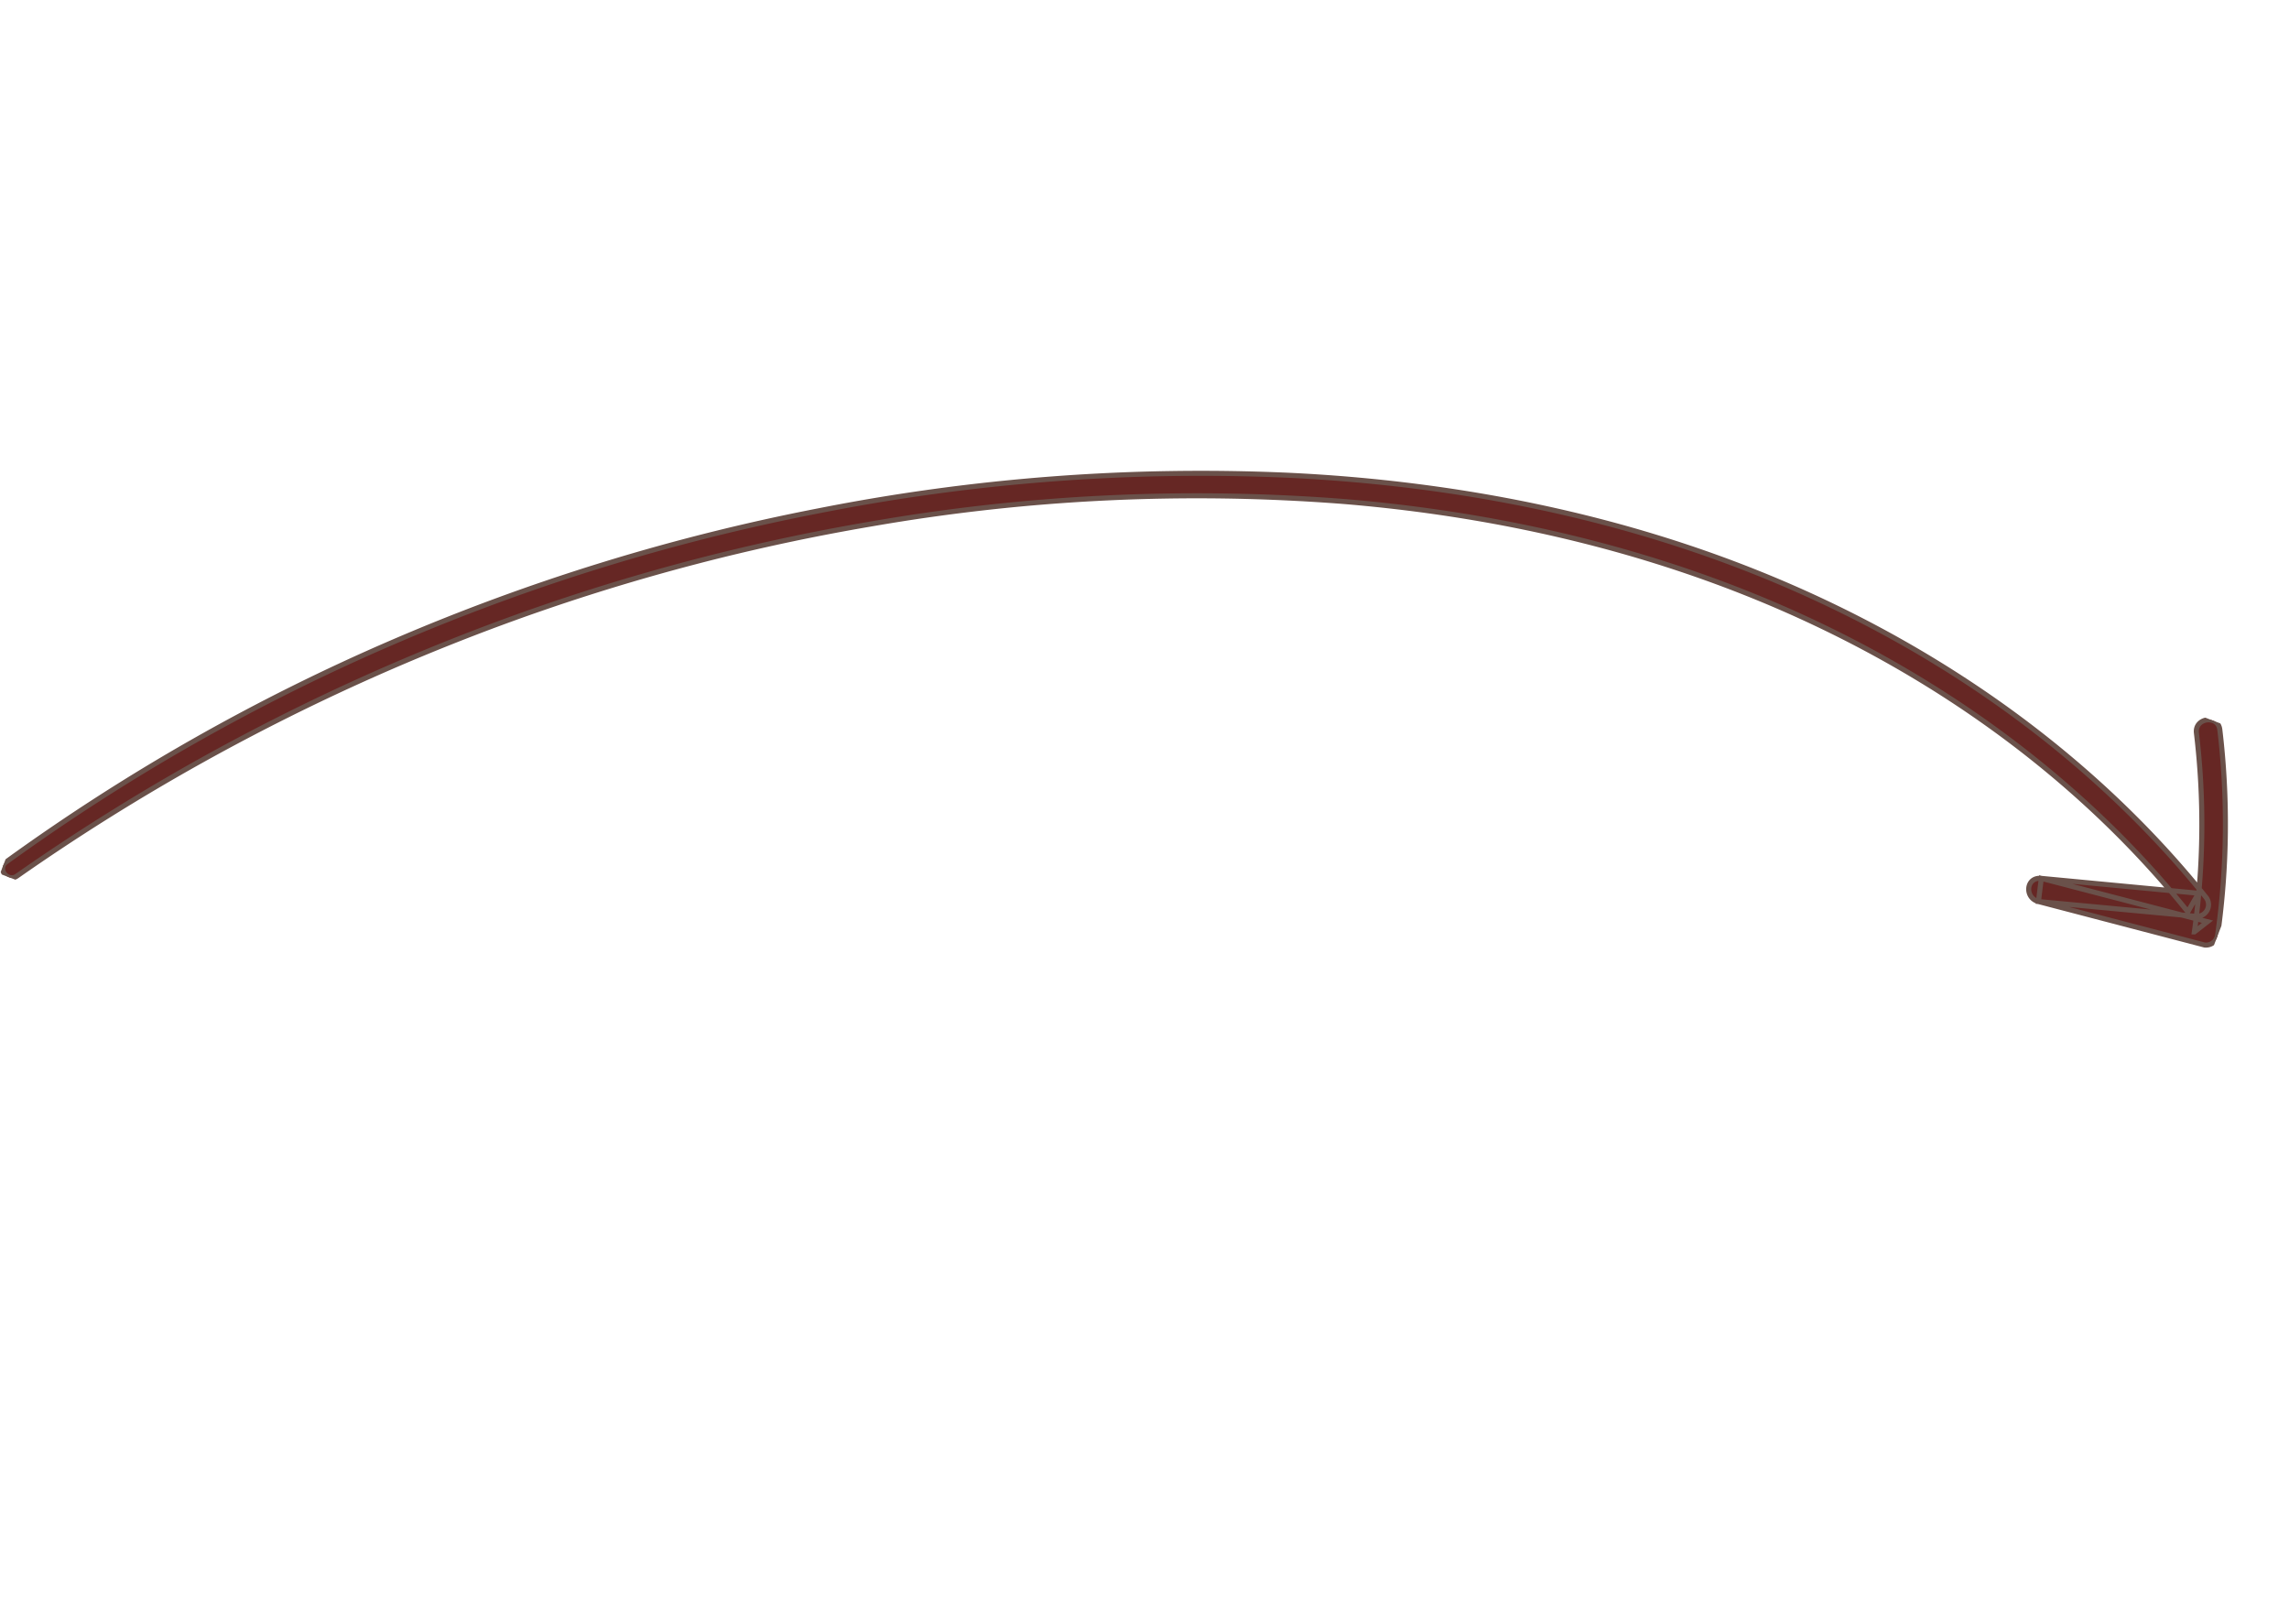 <svg xmlns="http://www.w3.org/2000/svg" xmlns:xlink="http://www.w3.org/1999/xlink" width="453.679" height="321.845" viewBox="0 0 453.679 321.845"><defs><clipPath id="clip-path"><rect id="Rectangle_15" data-name="Rectangle 15" width="185.541" height="414.733" fill="#662724" stroke="#6a514a" stroke-width="1"></rect></clipPath></defs><g id="Group_53" data-name="Group 53" transform="translate(0 173.217) rotate(-69)"><g id="Group_52" data-name="Group 52" clip-path="url(#clip-path)"><path id="Path_35" data-name="Path 35" d="M2.633.3a401.151,401.151,0,0,1,68.2,56,410.88,410.88,0,0,1,54.537,69.467,390.017,390.017,0,0,1,39.98,84.567c10.329,31.38,16.113,64.488,15.061,97.583-1.007,31.656-8.209,63.257-22.473,91.615q-2.665,5.3-5.659,10.419a2.326,2.326,0,0,1-4.188-.652q-4.22-15.072-8.436-30.143l4.488-1.12,3.783,33.825-2.821-1.7a153.532,153.532,0,0,0,36.974-13.755c2.672-1.408,4.939,2.7,2.266,4.1A158.441,158.441,0,0,1,146.23,414.68a2.342,2.342,0,0,1-2.821-1.7q-1.878-16.916-3.755-33.831c-.319-2.869,3.662-4.081,4.488-1.12q4.206,15.075,8.411,30.149l-4.188-.652c15.9-27.255,24.628-58.262,26.972-89.647,2.41-32.251-1.953-64.671-10.979-95.651a376.085,376.085,0,0,0-37.68-85.79A411.292,411.292,0,0,0,75,67.041,422.077,422.077,0,0,0,9.549,9.359Q5.207,6.265.785,3.287C-1.083,2.028.724-.943,2.633.3" transform="translate(0.001 0)" fill="#662724" stroke="#6a514a" stroke-width="1"></path></g></g></svg>